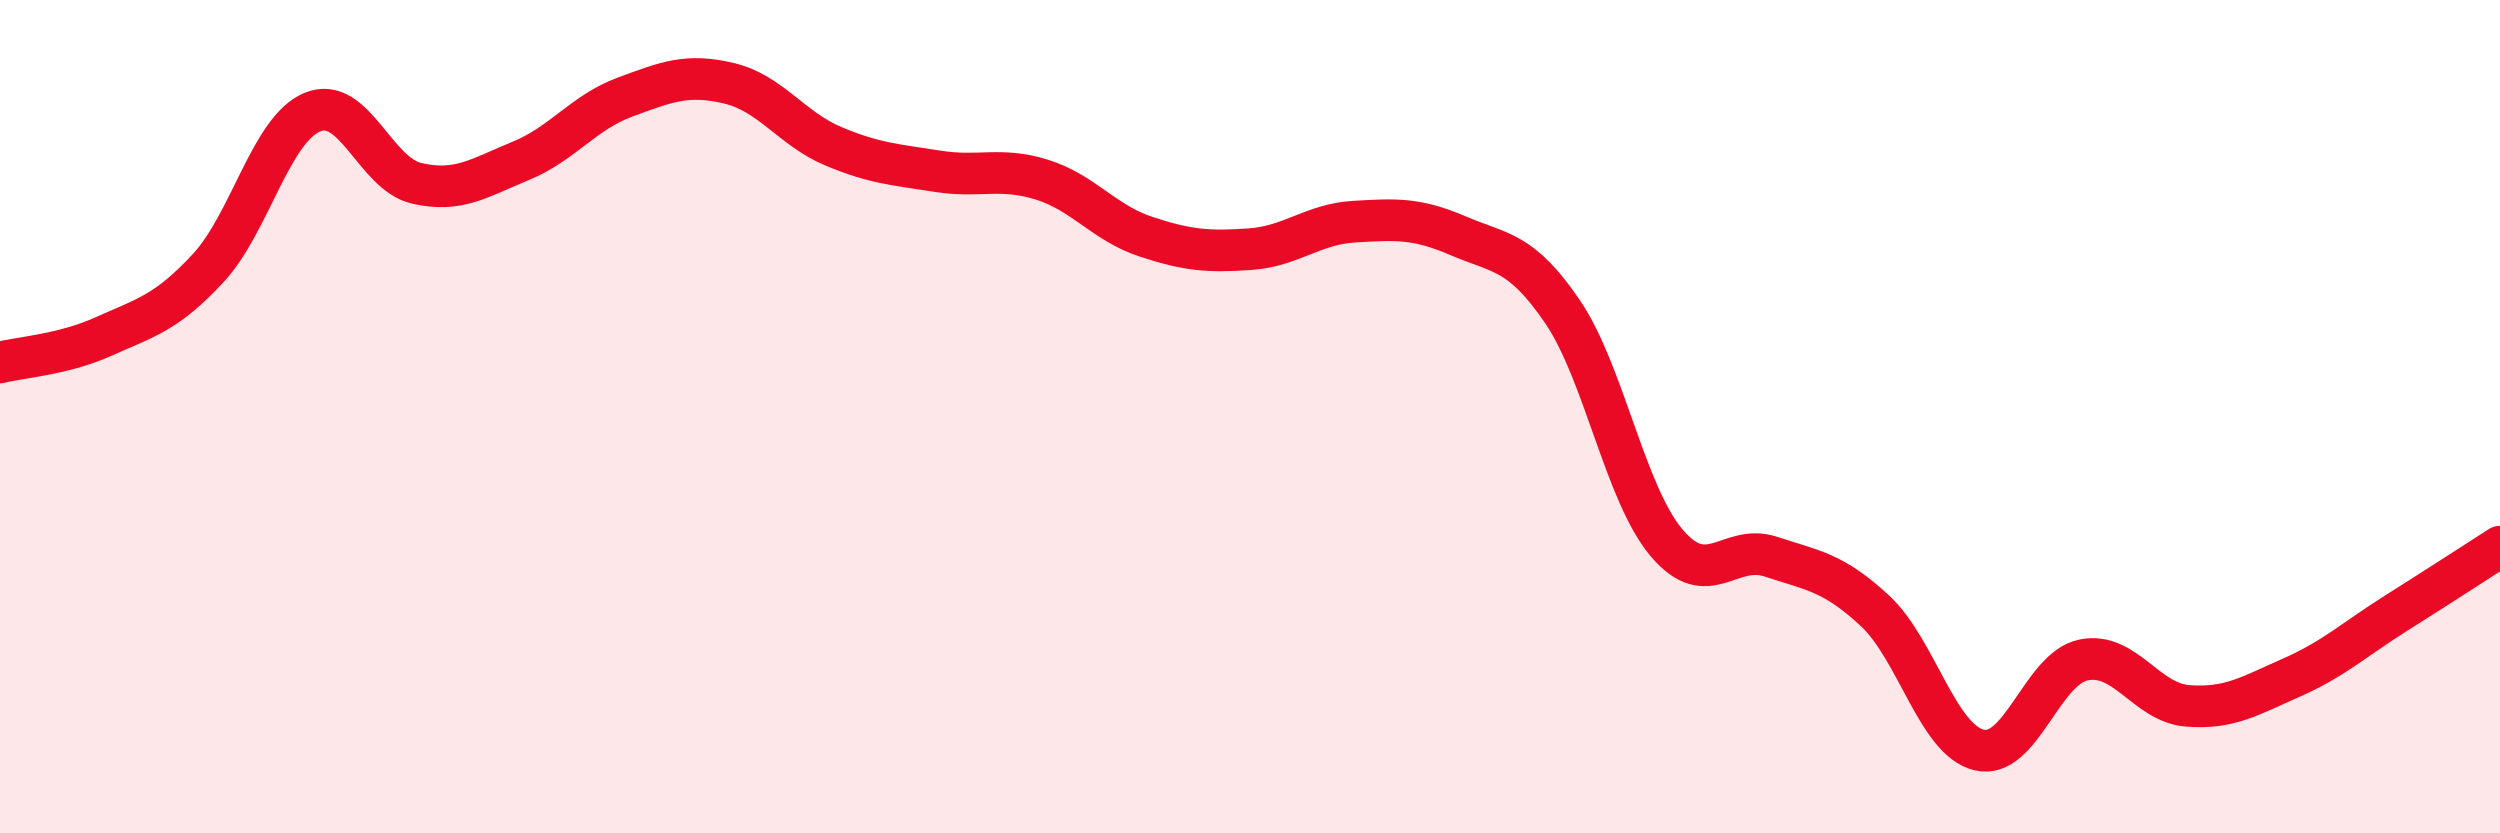 
    <svg width="60" height="20" viewBox="0 0 60 20" xmlns="http://www.w3.org/2000/svg">
      <path
        d="M 0,8.7 C 0.5,8.57 1.5,8.52 2.5,8.07 C 3.5,7.62 4,7.51 5,6.43 C 6,5.35 6.5,3.1 7.5,2.69 C 8.5,2.28 9,4.17 10,4.4 C 11,4.63 11.5,4.27 12.5,3.86 C 13.5,3.45 14,2.7 15,2.33 C 16,1.96 16.5,1.76 17.5,2 C 18.5,2.24 19,3.09 20,3.51 C 21,3.93 21.5,3.95 22.5,4.11 C 23.5,4.27 24,4 25,4.31 C 26,4.62 26.5,5.35 27.5,5.68 C 28.5,6.01 29,6.05 30,5.98 C 31,5.91 31.5,5.38 32.5,5.32 C 33.5,5.26 34,5.23 35,5.66 C 36,6.09 36.5,6.01 37.5,7.48 C 38.5,8.95 39,11.85 40,13.03 C 41,14.21 41.5,13.03 42.5,13.36 C 43.5,13.69 44,13.73 45,14.66 C 46,15.59 46.5,17.76 47.5,18 C 48.5,18.24 49,16.05 50,15.84 C 51,15.63 51.5,16.86 52.5,16.94 C 53.5,17.02 54,16.7 55,16.26 C 56,15.82 56.5,15.35 57.5,14.72 C 58.5,14.09 59.5,13.44 60,13.12L60 20L0 20Z"
        fill="#EB0A25"
        opacity="0.1"
        stroke-linecap="round"
        stroke-linejoin="round"
      />
      <path
        d="M 0,8.7 C 0.5,8.57 1.5,8.52 2.5,8.07 C 3.5,7.62 4,7.51 5,6.43 C 6,5.35 6.5,3.1 7.5,2.69 C 8.5,2.28 9,4.17 10,4.4 C 11,4.63 11.5,4.27 12.5,3.86 C 13.5,3.45 14,2.7 15,2.33 C 16,1.96 16.5,1.76 17.5,2 C 18.5,2.24 19,3.09 20,3.51 C 21,3.93 21.5,3.95 22.5,4.11 C 23.5,4.27 24,4 25,4.31 C 26,4.62 26.5,5.35 27.5,5.68 C 28.5,6.01 29,6.05 30,5.98 C 31,5.91 31.5,5.38 32.5,5.32 C 33.5,5.26 34,5.23 35,5.66 C 36,6.09 36.5,6.01 37.5,7.48 C 38.5,8.95 39,11.85 40,13.03 C 41,14.21 41.5,13.03 42.5,13.36 C 43.5,13.69 44,13.73 45,14.66 C 46,15.59 46.5,17.76 47.5,18 C 48.5,18.24 49,16.05 50,15.84 C 51,15.63 51.5,16.86 52.5,16.94 C 53.5,17.02 54,16.7 55,16.26 C 56,15.82 56.5,15.35 57.5,14.72 C 58.5,14.09 59.5,13.44 60,13.12"
        stroke="#EB0A25"
        stroke-width="1"
        fill="none"
        stroke-linecap="round"
        stroke-linejoin="round"
      />
    </svg>
  